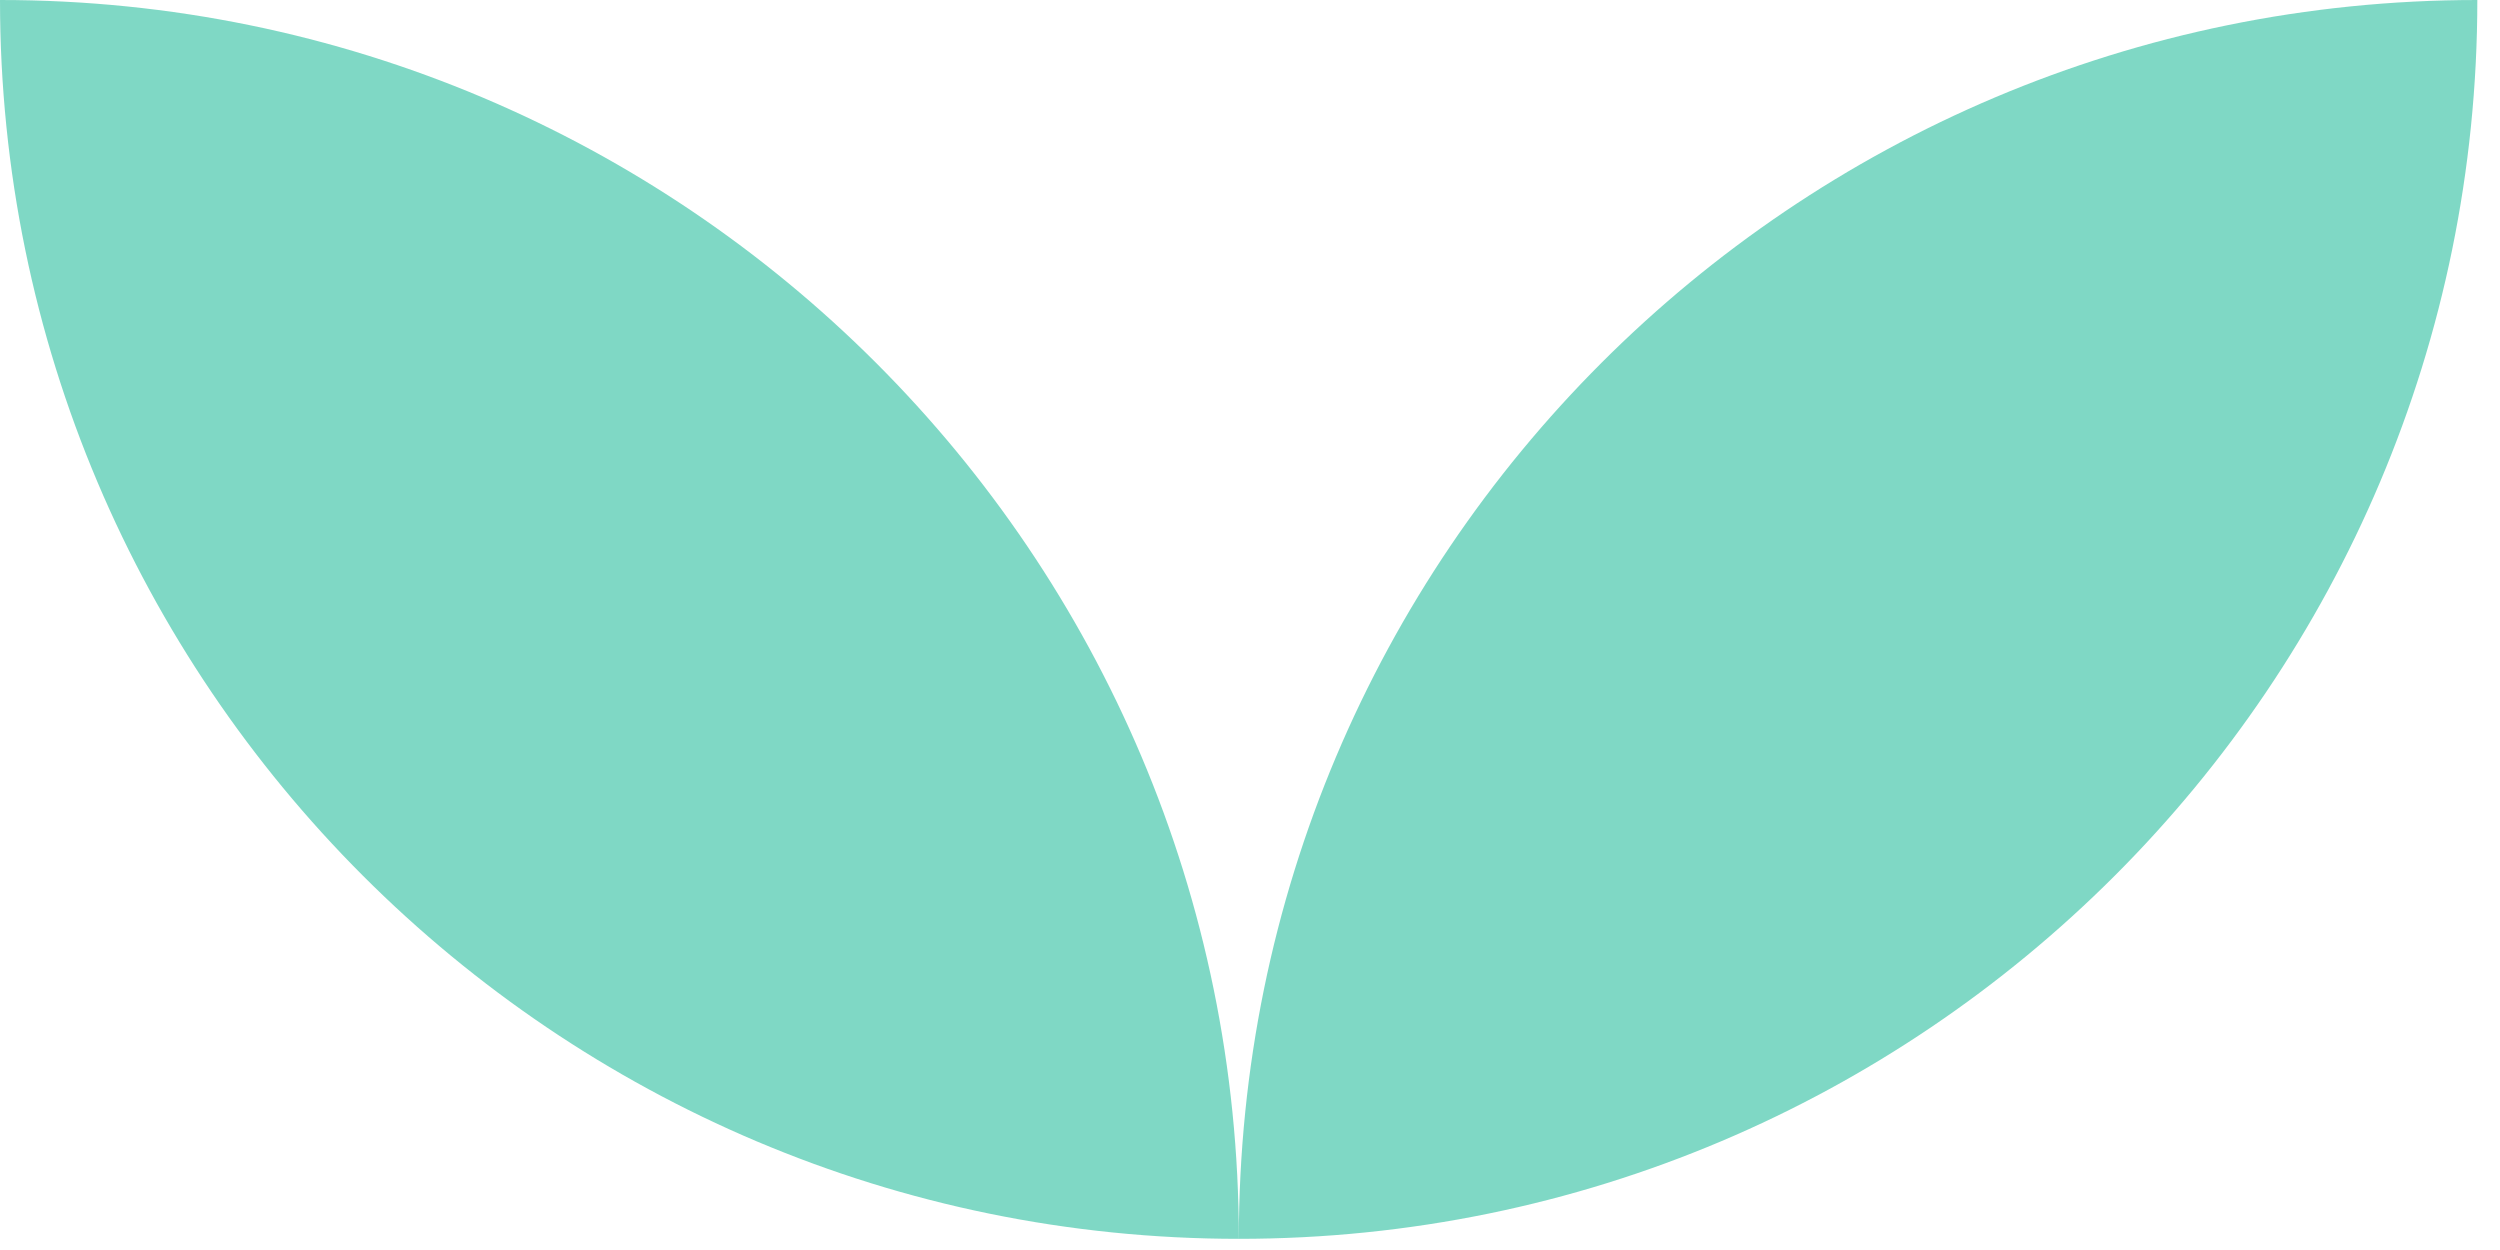 <svg width="58" height="29" viewBox="0 0 58 29" fill="none" xmlns="http://www.w3.org/2000/svg">
<path d="M0 0C0 7.931 3.222 15.118 8.422 20.319C13.622 25.519 20.809 28.741 28.741 28.741C28.741 12.862 15.87 0 0 0Z" fill="#00B38C" fill-opacity="0.5"/>
<path d="M28.741 28.741C36.672 28.741 43.859 25.52 49.06 20.319C54.26 15.119 57.474 7.931 57.474 0C41.603 0 28.741 12.863 28.741 28.741Z" fill="#00B38C" fill-opacity="0.5"/>
</svg>

